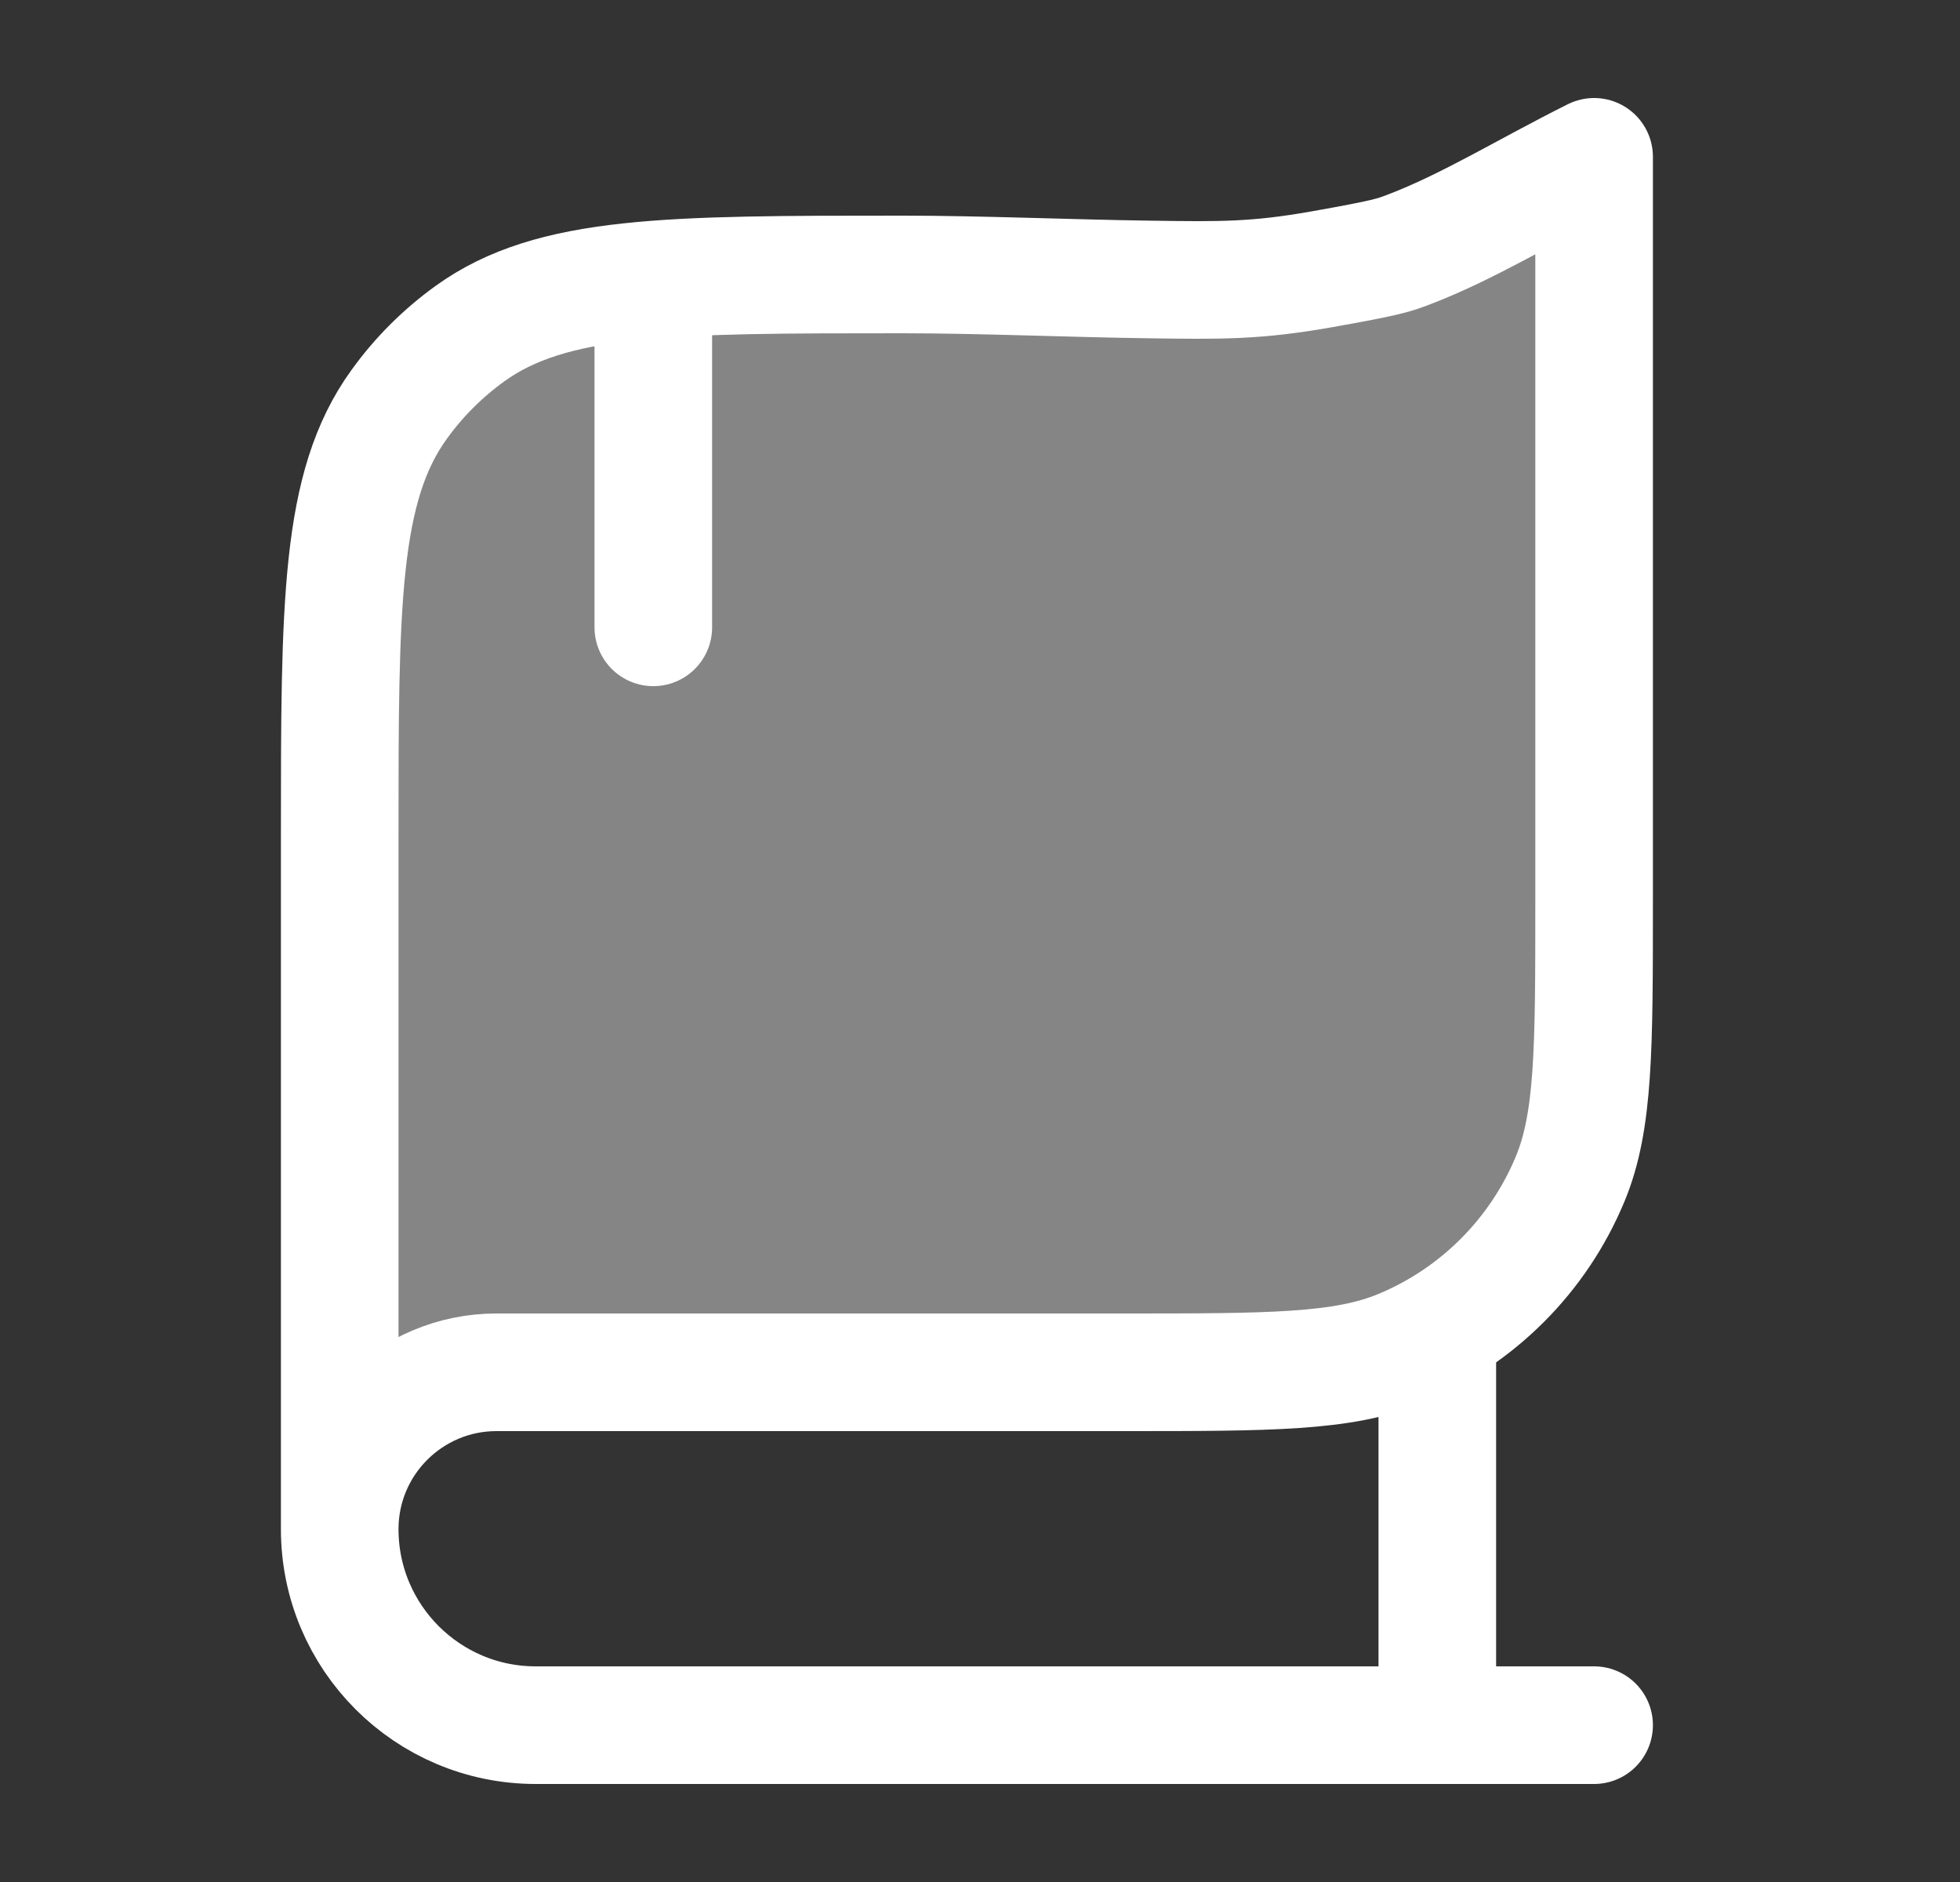 <svg width="25" height="24" viewBox="0 0 25 24" fill="none" xmlns="http://www.w3.org/2000/svg">
<rect x="0" y="0" width="25" height="24" fill="#333333" stroke="none"/>
<path opacity="0.4" d="M20.333 11.5V2C19.46 2.436 18.731 2.892 17.961 3.185C17.782 3.253 17.693 3.287 16.855 3.435C16.018 3.583 15.568 3.577 14.669 3.564C13.683 3.551 12.494 3.5 11.517 3.5C8.533 3.5 7.04 3.5 5.992 4.256C5.645 4.507 5.34 4.811 5.09 5.159C4.333 6.207 4.333 7.699 4.333 10.684V19.5C4.333 18.396 5.229 17.5 6.333 17.5H14.333C16.197 17.5 17.129 17.5 17.864 17.196C18.026 17.128 18.183 17.051 18.333 16.964C19.092 16.526 19.69 15.849 20.029 15.031C20.333 14.296 20.333 13.364 20.333 11.5Z" fill="white"/>
<path d="M20.333 22H6.833C5.453 22 4.333 20.881 4.333 19.5M4.333 19.5V10.684C4.333 7.699 4.333 6.207 5.09 5.159C5.34 4.811 5.645 4.507 5.992 4.256C7.04 3.5 8.533 3.5 11.517 3.5C12.494 3.5 13.683 3.551 14.669 3.564C15.568 3.577 16.018 3.583 16.855 3.435C17.693 3.287 17.782 3.253 17.961 3.185C18.731 2.892 19.46 2.436 20.333 2V11.5C20.333 13.364 20.333 14.296 20.029 15.031C19.623 16.011 18.844 16.79 17.864 17.196C17.129 17.5 16.197 17.5 14.333 17.5H6.333C5.229 17.5 4.333 18.396 4.333 19.5Z" stroke="white" stroke-width="1.5" stroke-linecap="round" stroke-linejoin="round"/>
<path d="M18.333 17L18.333 22" stroke="white" stroke-width="1.5" stroke-linejoin="round"/>
<path d="M8.333 4L8.333 8" stroke="white" stroke-width="1.5" stroke-linecap="round" stroke-linejoin="round"/>
</svg>
